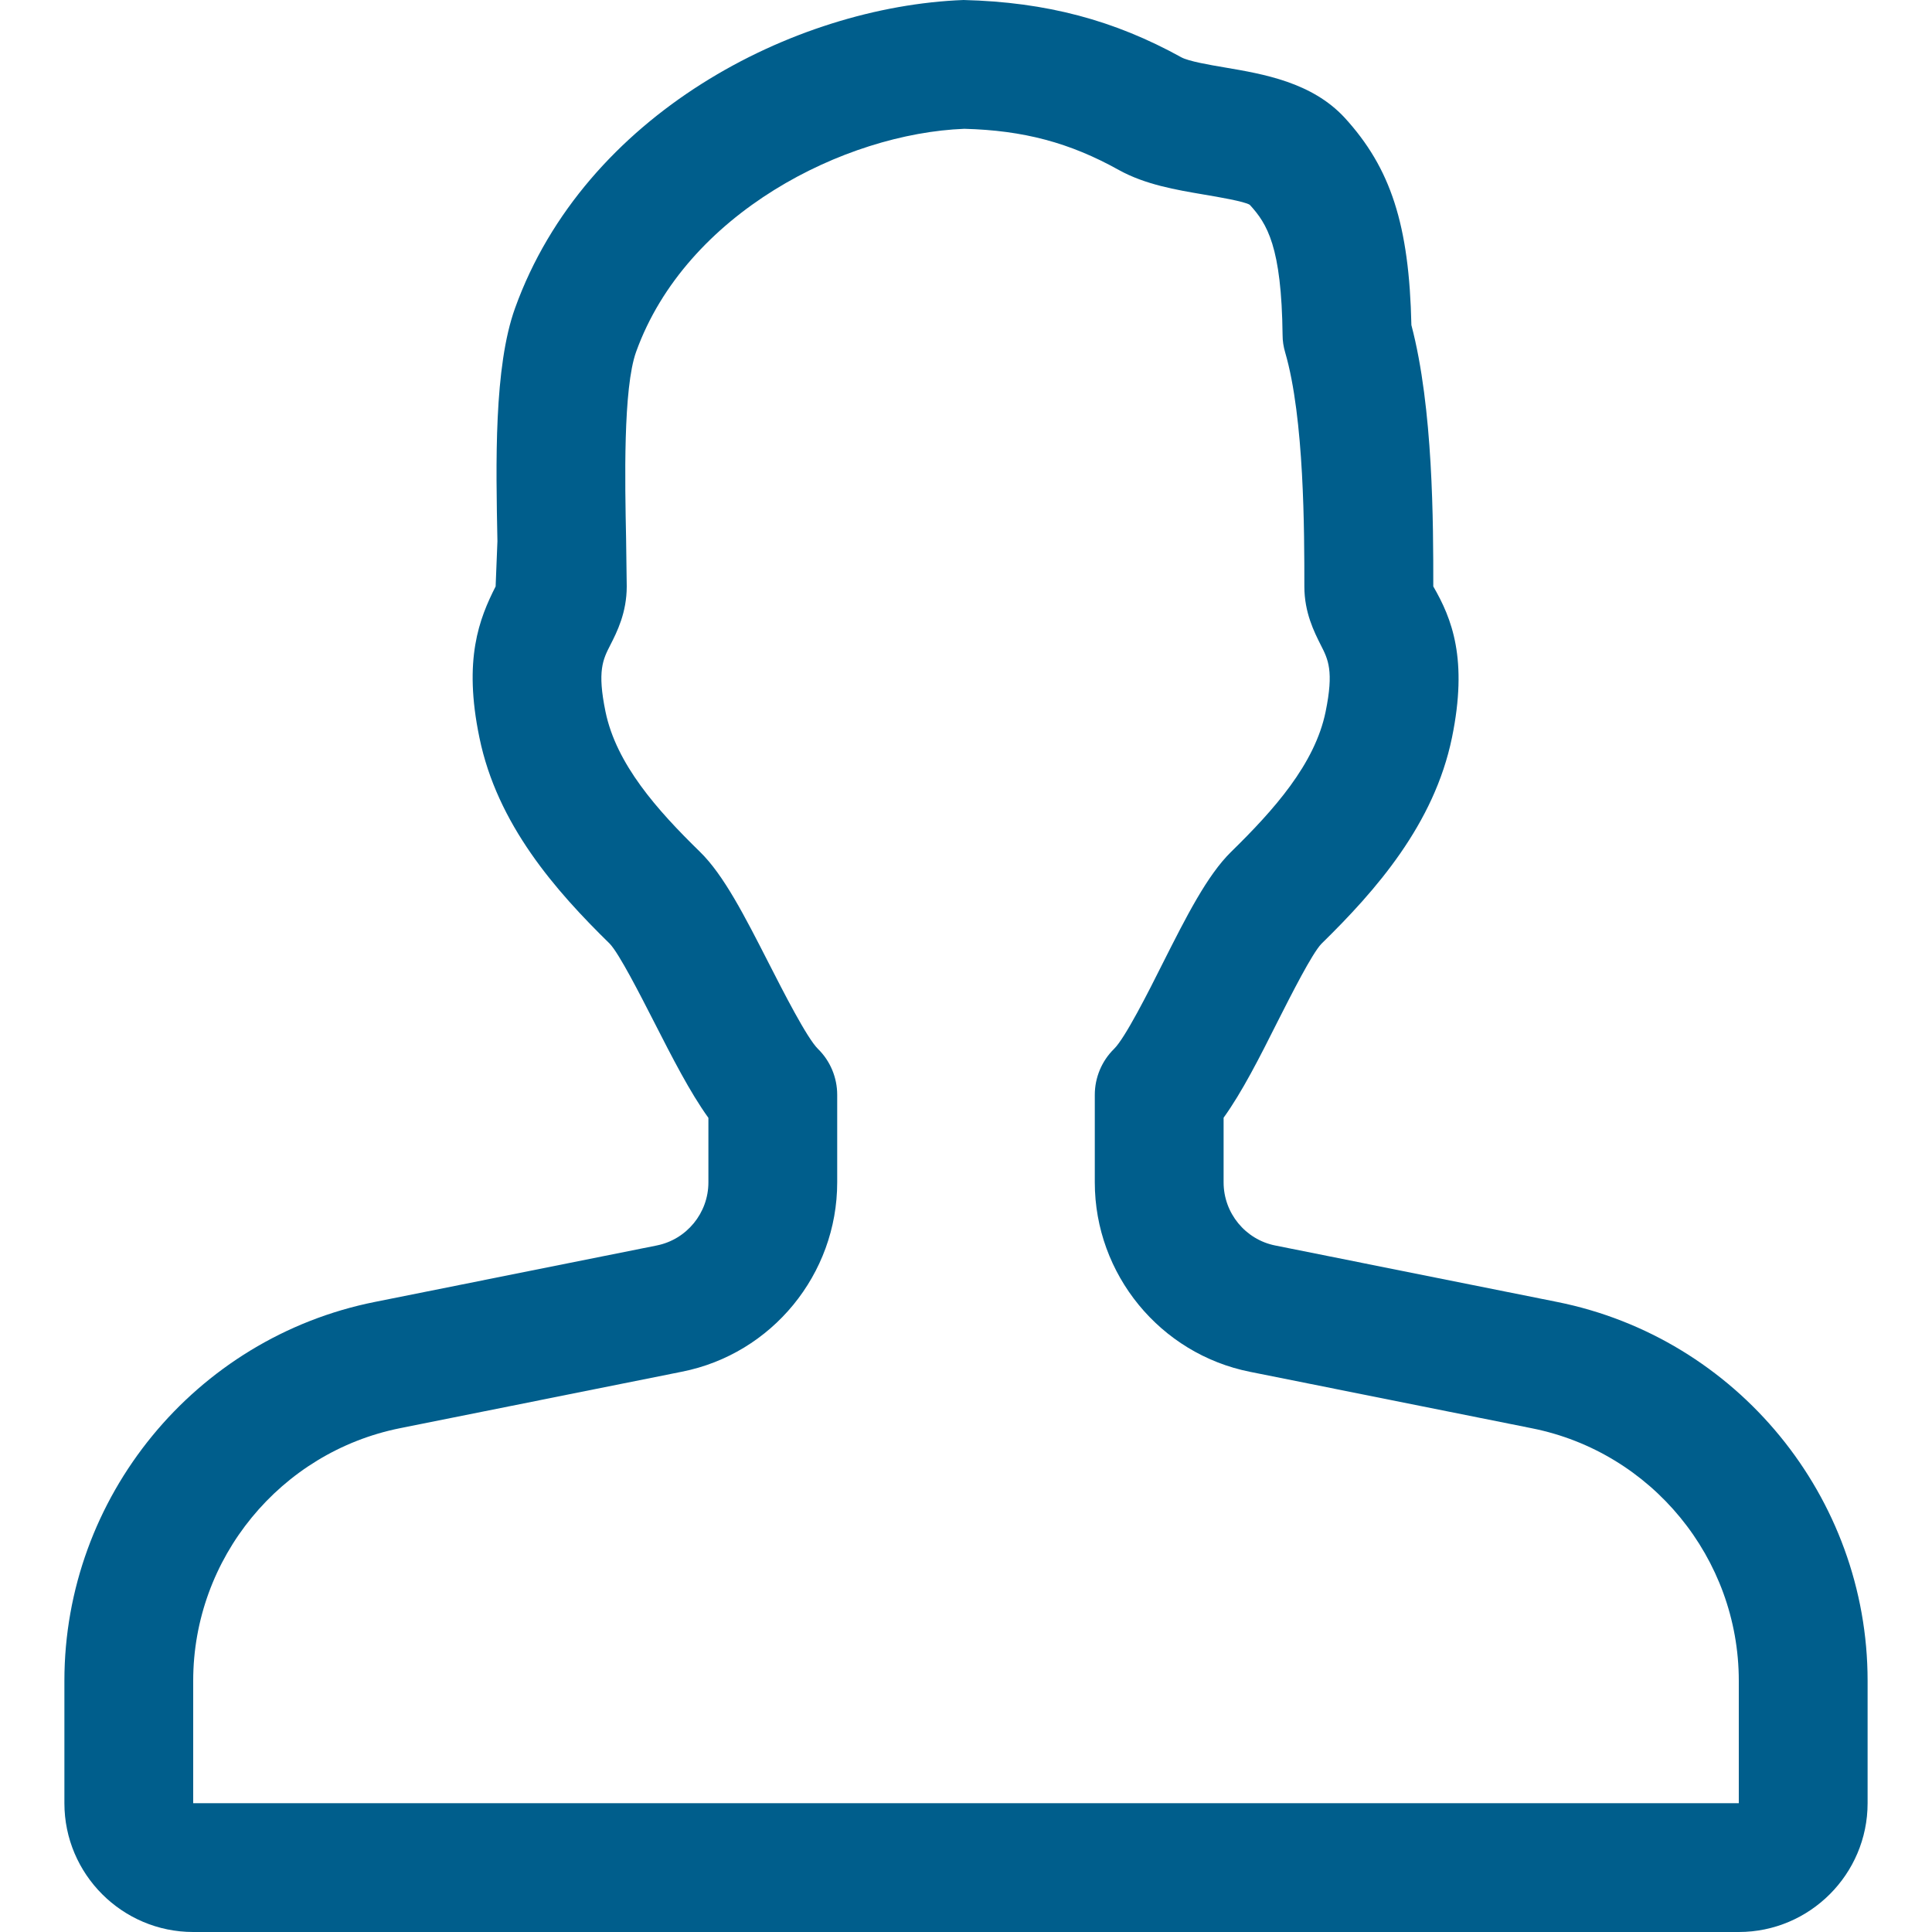 <?xml version="1.0" encoding="iso-8859-1"?>
<!-- Generator: Adobe Illustrator 19.0.0, SVG Export Plug-In . SVG Version: 6.00 Build 0)  -->
<svg xmlns="http://www.w3.org/2000/svg" xmlns:xlink="http://www.w3.org/1999/xlink" version="1.1" id="Capa_1" x="0px" y="0px" viewBox="0 0 480 480" style="enable-background:new 0 0 480 480;" xml:space="preserve" width="512px" height="512px">
<g>
	<g>
		<path d="M386.816,323.456l-69.984-14.016c-7.424-1.472-12.832-8.064-12.832-15.68v-16.064c4.608-6.4,8.928-14.944,13.408-23.872    c3.424-6.752,8.576-16.928,10.88-19.328c13.568-13.28,28.032-29.76,32.448-51.232c4-19.456,0-29.568-4.64-37.568    c0-15.648,0-44.288-5.44-64.928c-0.544-24.928-5.12-39.008-16.608-51.552c-8.128-8.768-20.096-10.816-29.696-12.448    c-3.808-0.64-9.024-1.536-10.848-2.528C276.896,5.056,260.032,0.512,239.392,0c-42.24,1.6-94.08,28.384-111.424,76.544    c-5.28,14.624-4.768,38.624-4.384,57.92l-0.448,11.232c-4.064,8-8.064,18.112-4.032,37.536    c4.416,21.568,18.88,38.016,32.384,51.232c2.336,2.432,7.552,12.672,11.008,19.424c4.544,8.896,8.896,17.44,13.504,23.84v16.032    c0,7.616-5.408,14.208-12.864,15.68l-69.984,14.016C48.448,332.384,16,371.968,16,417.568V448c0,17.632,14.368,32,32,32h384    c17.632,0,32-14.368,32-32v-30.432C464,371.968,431.552,332.384,386.816,323.456z M432,448H48v-30.432    c0-30.4,21.632-56.8,51.456-62.752l69.952-14.016C191.776,336.384,208,316.576,208,293.76V272c0-4.288-1.728-8.416-4.768-11.392    c-2.752-2.688-8.672-14.336-12.224-21.28c-6.016-11.776-11.2-21.952-17.12-27.712c-10.624-10.368-20.768-21.76-23.456-34.816    c-2.08-10.112-0.64-12.96,1.216-16.576c1.632-3.2,4.064-8,4.064-14.528l-0.16-11.872c-0.288-13.984-0.768-37.408,2.496-46.432    C170.464,52.96,209.856,33.152,239.584,32c14.656,0.384,26.176,3.424,38.4,10.24c6.592,3.648,14.272,4.928,21.024,6.08    c3.808,0.64,10.176,1.728,11.488,2.56c4.32,4.704,7.904,10.368,8.16,32.384c0,1.44,0.224,2.88,0.64,4.288    c4.768,16.352,4.768,44.576,4.768,58.144c0,6.528,2.464,11.328,4.064,14.528c1.856,3.616,3.296,6.464,1.216,16.608    c-2.656,12.992-12.864,24.416-23.456,34.784c-5.952,5.824-11.104,16-17.056,27.808c-3.456,6.912-9.312,18.496-12.032,21.152    c-3.072,3.008-4.8,7.136-4.8,11.424v21.76c0,22.816,16.224,42.624,38.592,47.072l69.984,14.016    c29.792,5.92,51.424,32.32,51.424,62.72V448z" fill="#005e8c"/>
	</g>
</g>
<g>
</g>
<g>
</g>
<g>
</g>
<g>
</g>
<g>
</g>
<g>
</g>
<g>
</g>
<g>
</g>
<g>
</g>
<g>
</g>
<g>
</g>
<g>
</g>
<g>
</g>
<g>
</g>
<g>
</g>
</svg>
